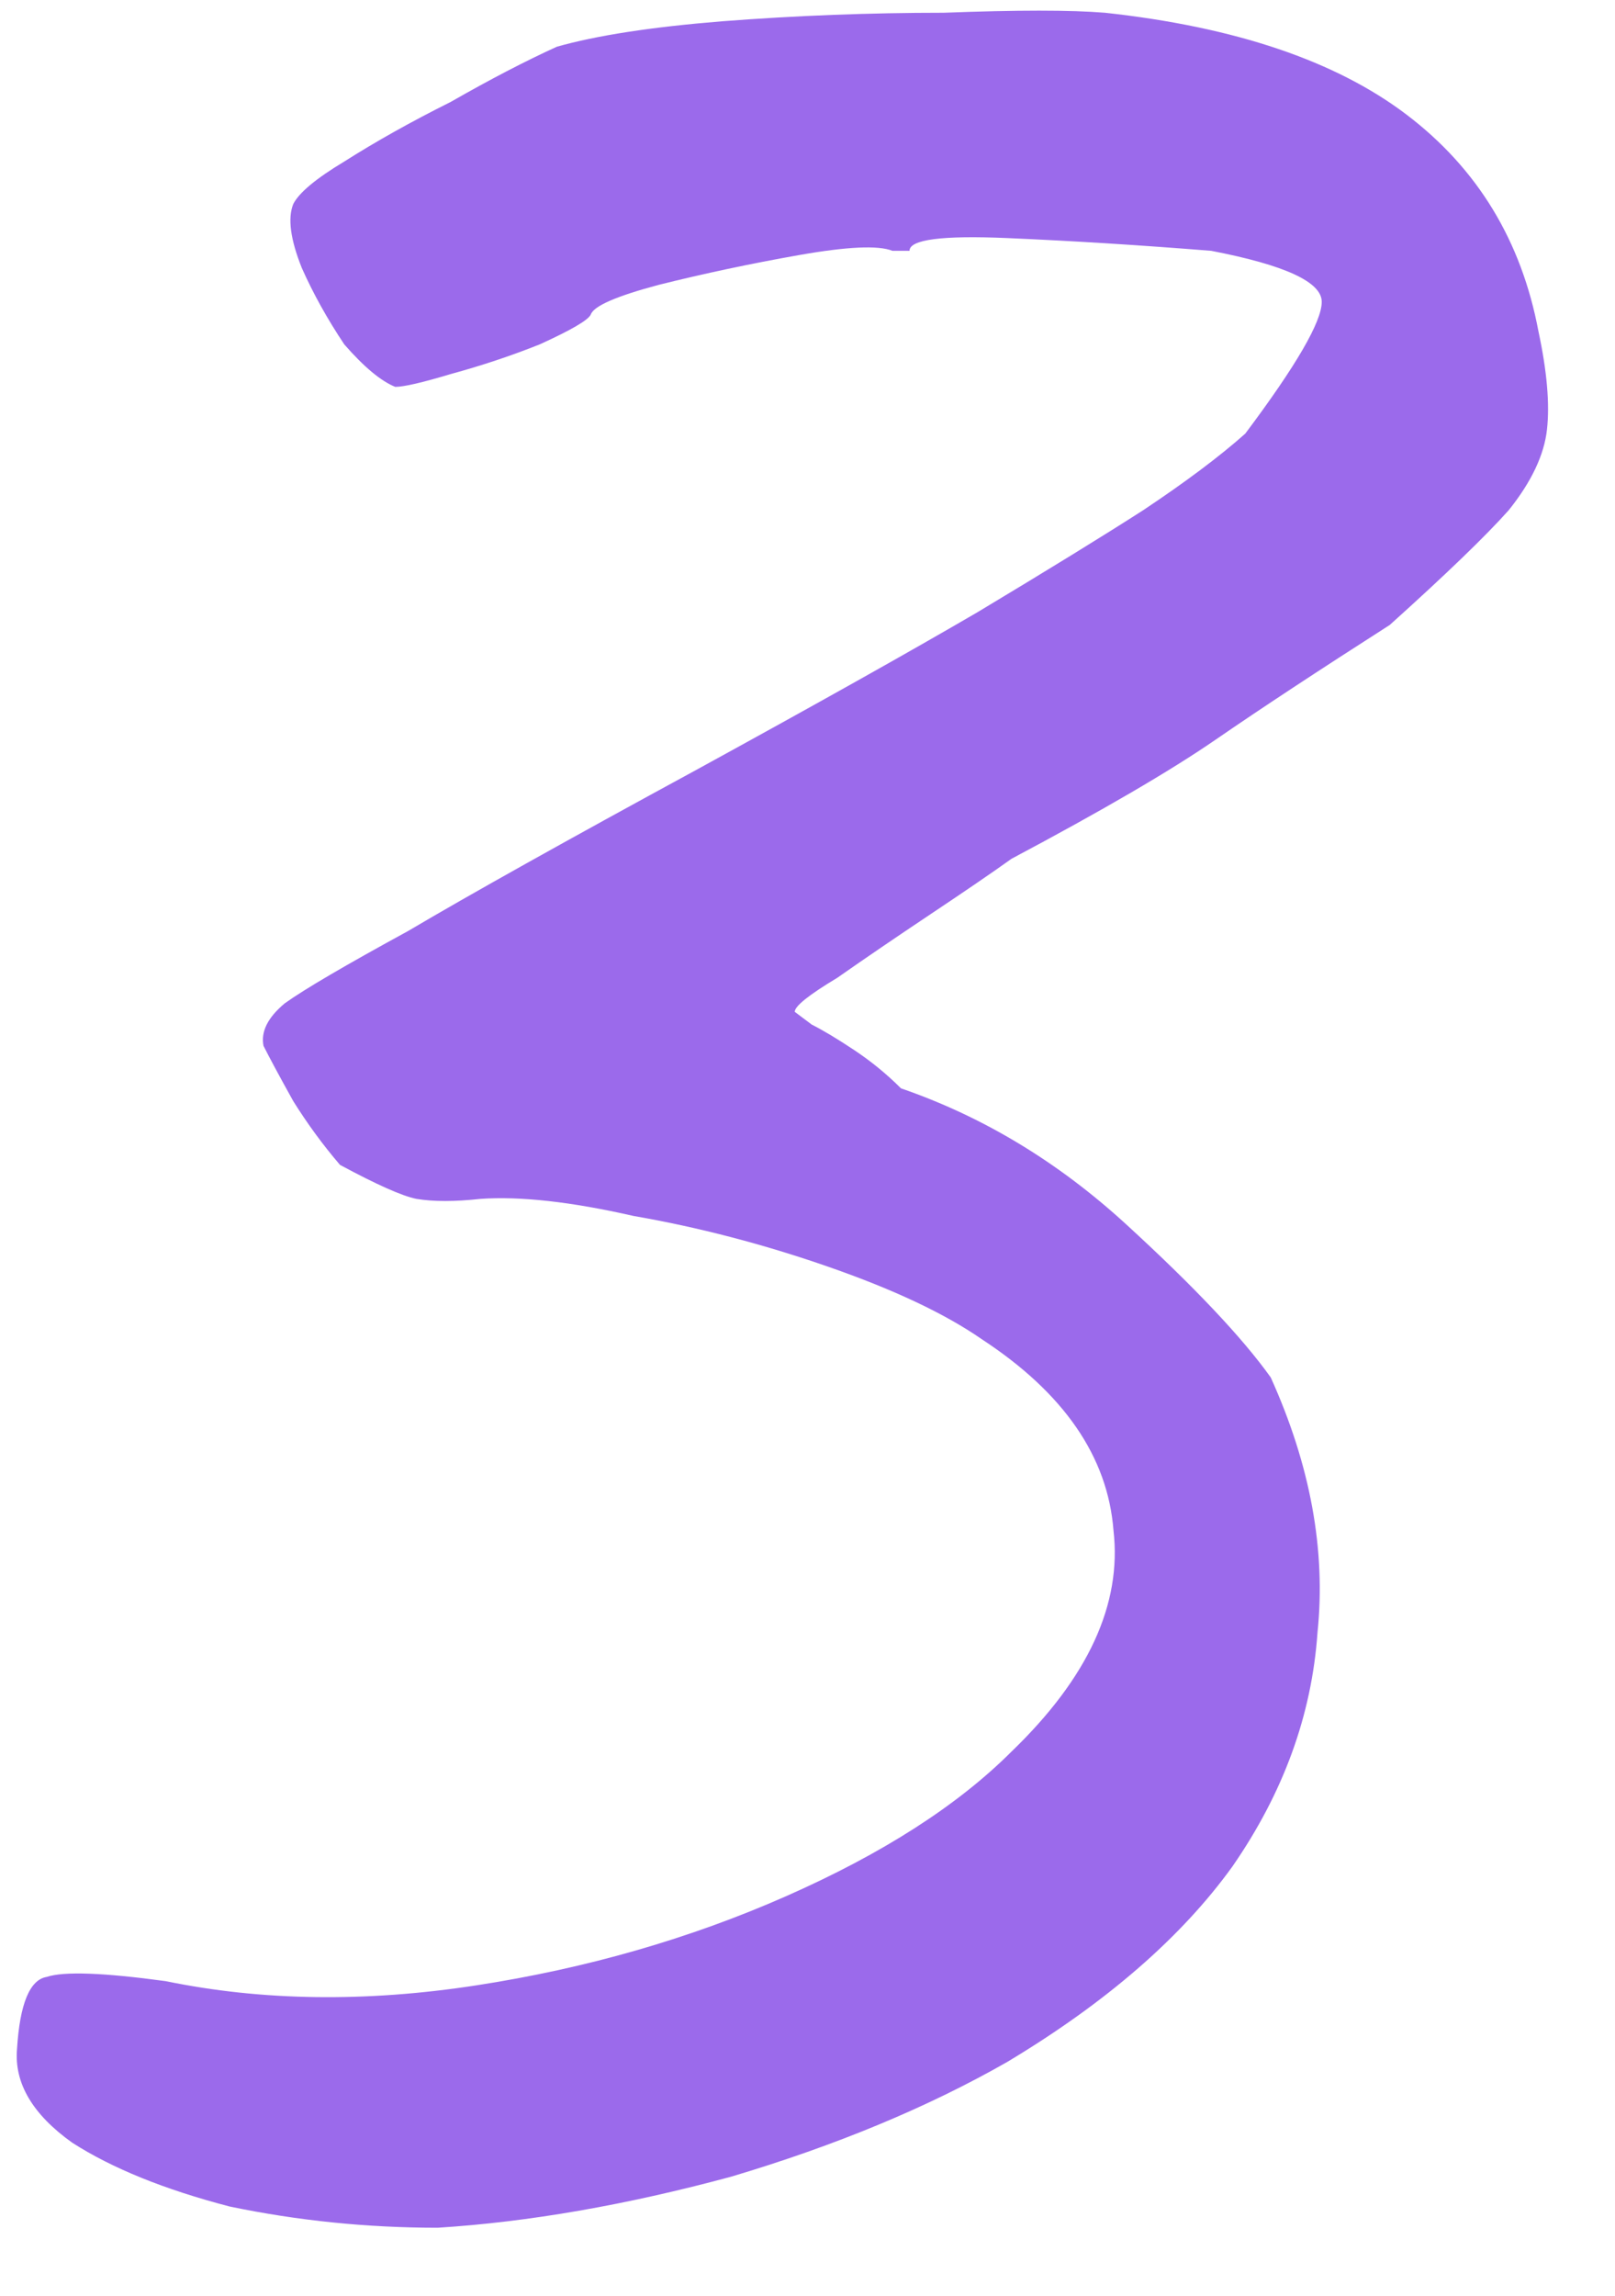 <?xml version="1.0" encoding="UTF-8"?> <svg xmlns="http://www.w3.org/2000/svg" width="19" height="27" viewBox="0 0 19 27" fill="none"> <path d="M5.15 26.2C4.317 26.2 3.5 26.117 2.7 25.95C1.933 25.75 1.317 25.5 0.85 25.2C0.383 24.867 0.167 24.5 0.2 24.1C0.233 23.567 0.35 23.283 0.55 23.25C0.75 23.183 1.217 23.2 1.95 23.3C3.083 23.533 4.3 23.55 5.6 23.35C6.9 23.15 8.117 22.8 9.25 22.3C10.383 21.8 11.267 21.233 11.9 20.6C12.8 19.733 13.2 18.867 13.1 18C13.033 17.133 12.517 16.383 11.55 15.75C11.117 15.45 10.517 15.167 9.75 14.9C8.983 14.633 8.217 14.433 7.45 14.3C6.717 14.133 6.117 14.067 5.65 14.1C5.35 14.133 5.1 14.133 4.9 14.1C4.733 14.067 4.433 13.933 4 13.7C3.8 13.467 3.617 13.217 3.45 12.95C3.283 12.65 3.167 12.433 3.1 12.3C3.067 12.133 3.15 11.967 3.35 11.8C3.583 11.633 4.067 11.35 4.8 10.95C5.533 10.517 6.667 9.883 8.2 9.05C9.6 8.283 10.7 7.667 11.5 7.2C12.333 6.7 12.983 6.3 13.45 6C13.95 5.667 14.35 5.367 14.65 5.1C15.25 4.3 15.55 3.783 15.55 3.55C15.55 3.317 15.117 3.117 14.25 2.95C13.417 2.883 12.617 2.833 11.85 2.8C11.083 2.767 10.7 2.817 10.7 2.95C10.7 2.95 10.683 2.95 10.65 2.95C10.65 2.95 10.6 2.95 10.5 2.95C10.333 2.883 9.967 2.9 9.4 3C8.833 3.1 8.283 3.217 7.75 3.35C7.25 3.483 6.983 3.6 6.95 3.7C6.917 3.767 6.717 3.883 6.35 4.05C6.017 4.183 5.667 4.3 5.3 4.4C4.967 4.5 4.75 4.55 4.65 4.55C4.483 4.483 4.283 4.317 4.05 4.05C3.85 3.75 3.683 3.45 3.55 3.15C3.417 2.817 3.383 2.567 3.45 2.4C3.517 2.267 3.717 2.1 4.05 1.9C4.417 1.667 4.833 1.433 5.3 1.2C5.767 0.933 6.183 0.717 6.55 0.55C7.017 0.417 7.667 0.317 8.5 0.25C9.367 0.183 10.233 0.15 11.1 0.15C11.967 0.117 12.6 0.117 13 0.15C14.533 0.317 15.717 0.717 16.55 1.35C17.383 1.983 17.9 2.833 18.1 3.9C18.2 4.367 18.233 4.75 18.2 5.05C18.167 5.35 18.017 5.667 17.75 6C17.483 6.3 17.017 6.75 16.35 7.35C15.517 7.883 14.833 8.333 14.3 8.7C13.767 9.067 12.967 9.533 11.9 10.1C11.667 10.267 11.35 10.483 10.95 10.75C10.55 11.017 10.183 11.267 9.85 11.5C9.517 11.7 9.35 11.833 9.35 11.9C9.35 11.9 9.417 11.95 9.55 12.05C9.683 12.117 9.85 12.217 10.05 12.35C10.25 12.483 10.433 12.633 10.6 12.8C11.567 13.133 12.45 13.667 13.25 14.4C14.05 15.133 14.617 15.733 14.95 16.2C15.417 17.233 15.6 18.233 15.5 19.2C15.433 20.167 15.1 21.083 14.5 21.95C13.9 22.783 13.017 23.55 11.85 24.25C10.917 24.783 9.833 25.233 8.6 25.6C7.367 25.933 6.217 26.133 5.15 26.2Z" fill="#9B6AEB"></path> </svg> 